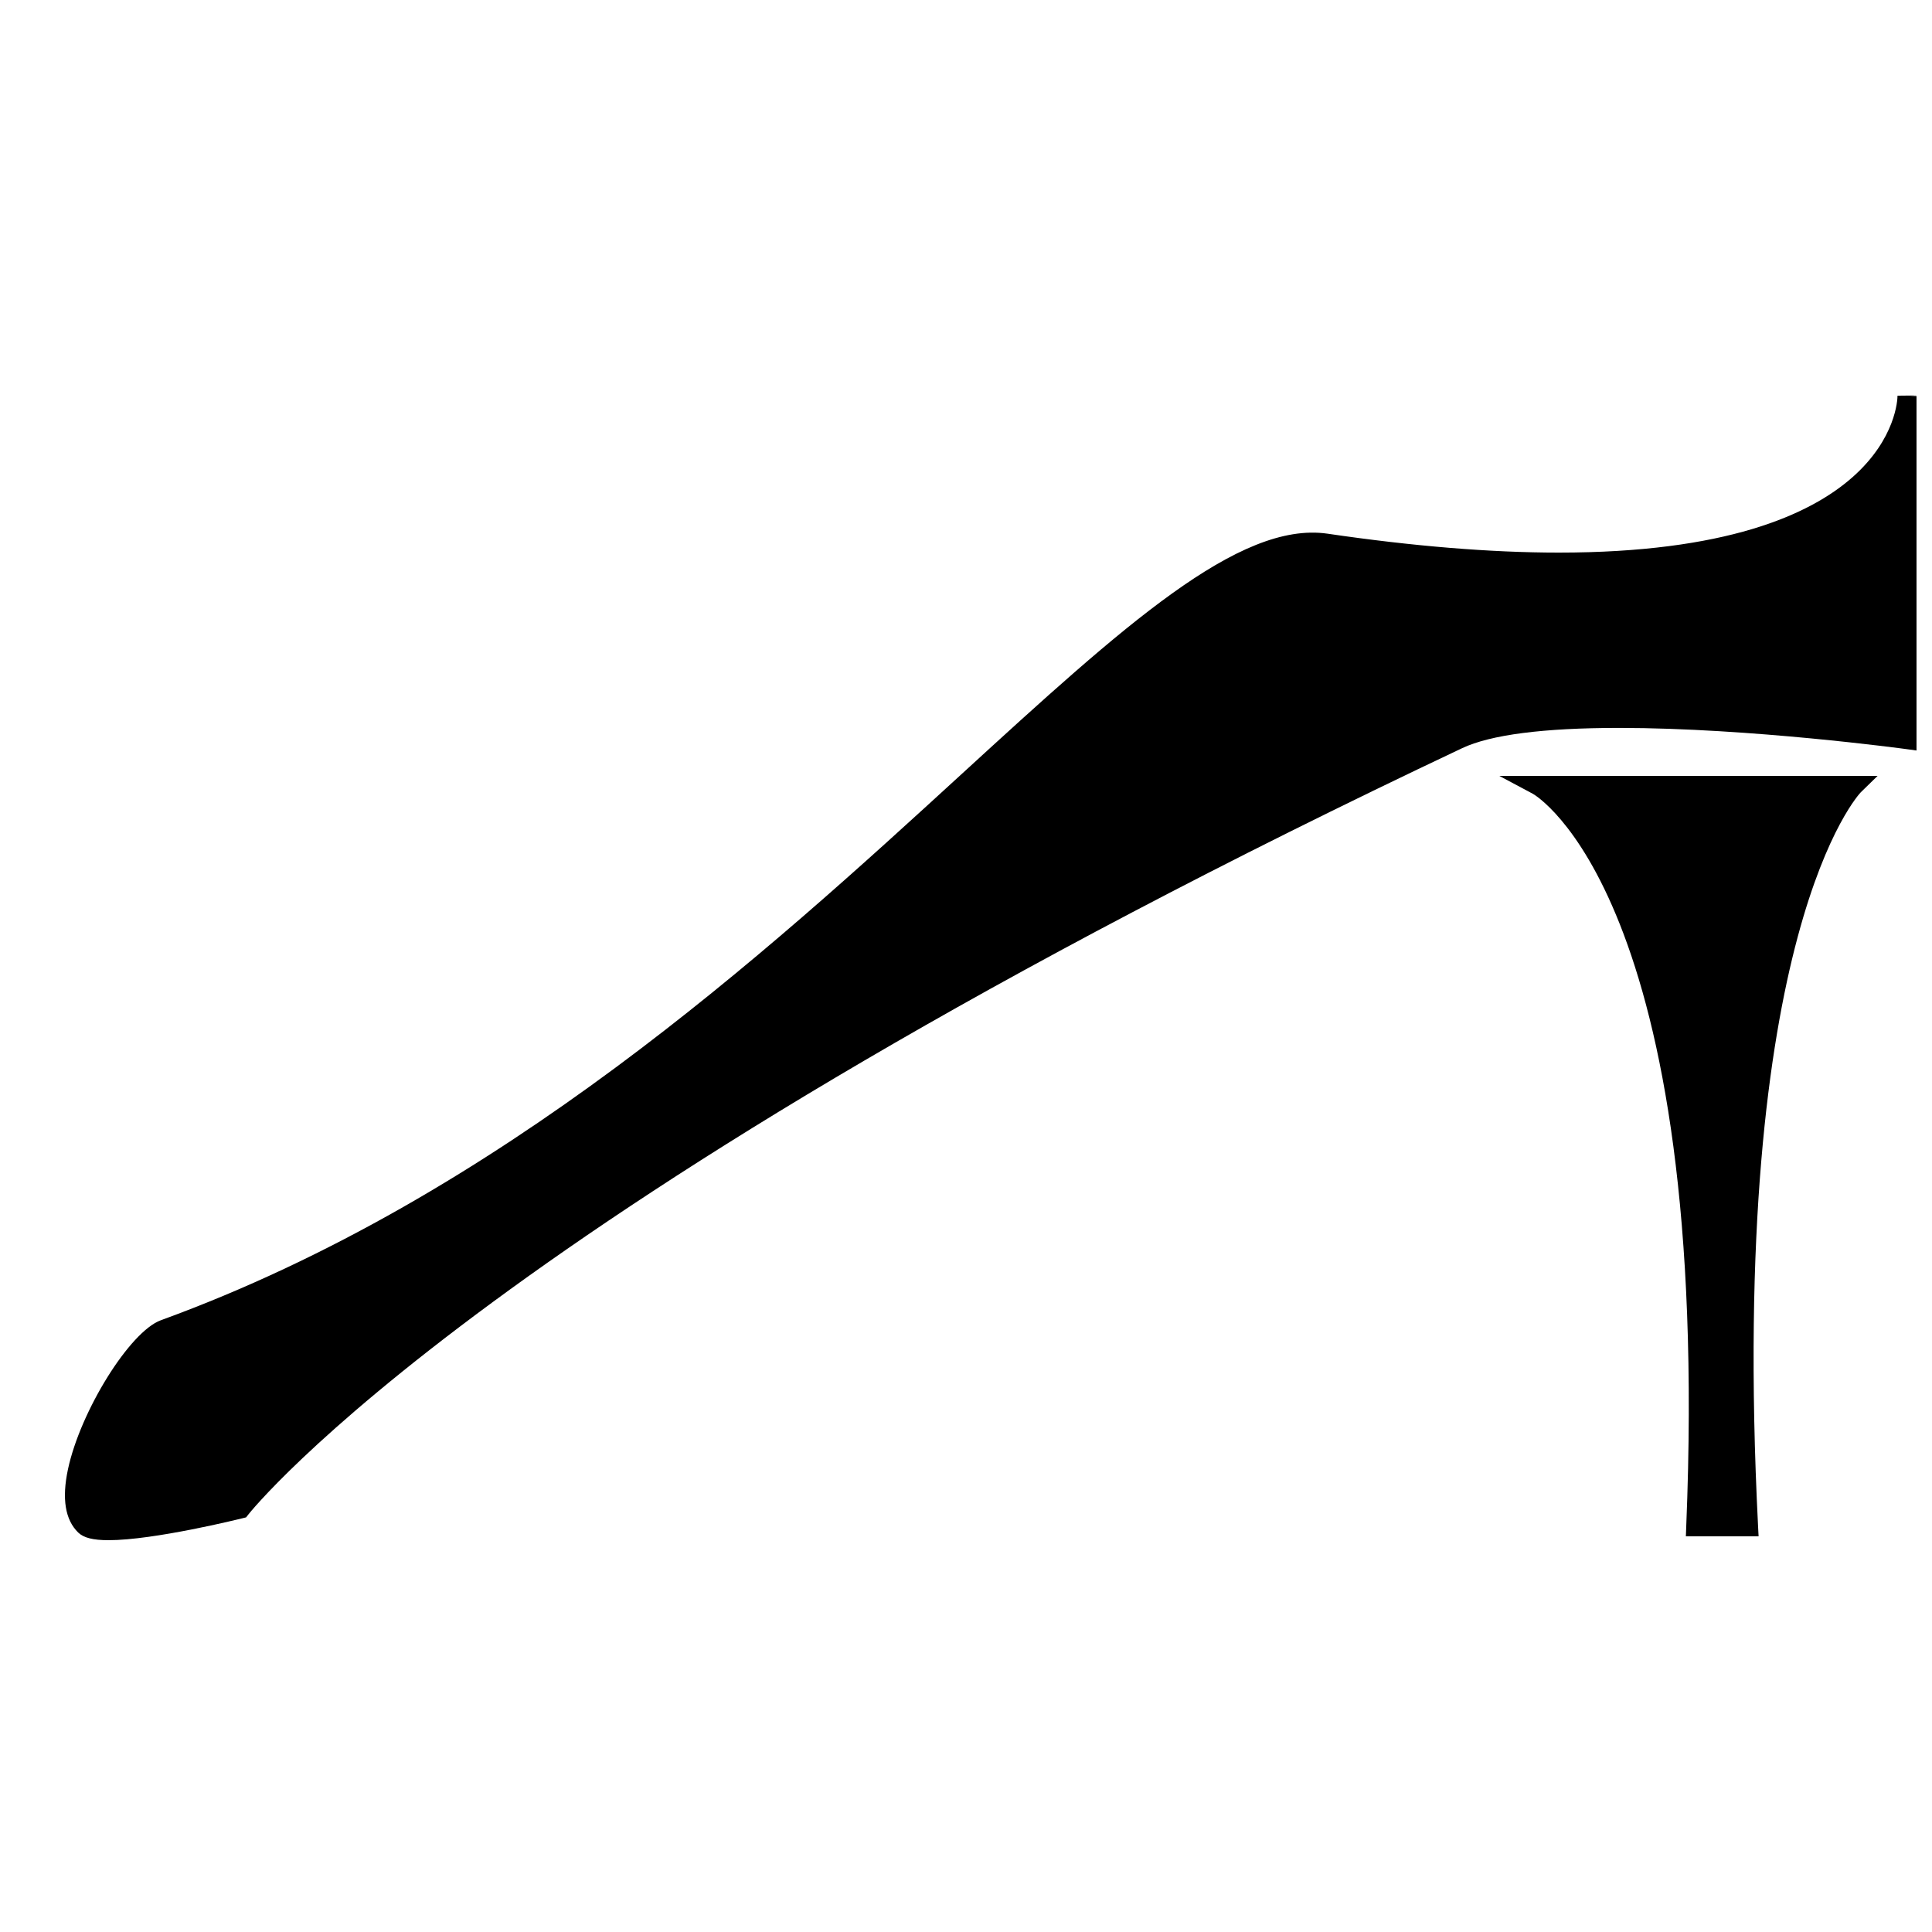 <?xml version="1.0" encoding="UTF-8"?>
<!-- Uploaded to: SVG Repo, www.svgrepo.com, Generator: SVG Repo Mixer Tools -->
<svg width="800px" height="800px" version="1.1" viewBox="144 144 512 512" xmlns="http://www.w3.org/2000/svg">
 <defs>
  <clipPath id="a">
   <path d="m161 248h490.9v305h-490.9z"/>
  </clipPath>
 </defs>
 <g clip-path="url(#a)">
  <path d="m646.86 248.86v0.082c-0.023 1.859-1.629 41.504-89.805 41.504-18.012-0.004-38.629-1.688-61.277-5.019-23.449-3.356-53.953 24.348-96.867 63.645-51.66 47.305-122.41 112.09-212.29 144.81-8.207 2.992-21.316 24.043-24.617 39.523-1.648 7.758-0.734 13.391 2.731 16.742 1.449 1.395 3.93 2.019 8.039 2.019 12.02 0 34.648-5.602 35.605-5.84l0.848-0.211 0.535-0.695c0.621-0.805 65.082-81.828 321.71-203.14 7.543-3.566 21.555-5.375 41.648-5.375 34.668 0 75.496 5.543 75.902 5.594l2.871 0.391v-93.934l-2.211-0.012 2.211-0.086h-0.852l0.852-0.051z"/>
 </g>
 <path d="m550.23 354.37c0.48 0.25 47.457 27.305 40.641 194.15l-0.098 2.625h19.27l-0.137-2.644c-7.977-157.47 26.898-194.21 27.234-194.55l4.438-4.328-100.23 0.012z"/>
</svg>